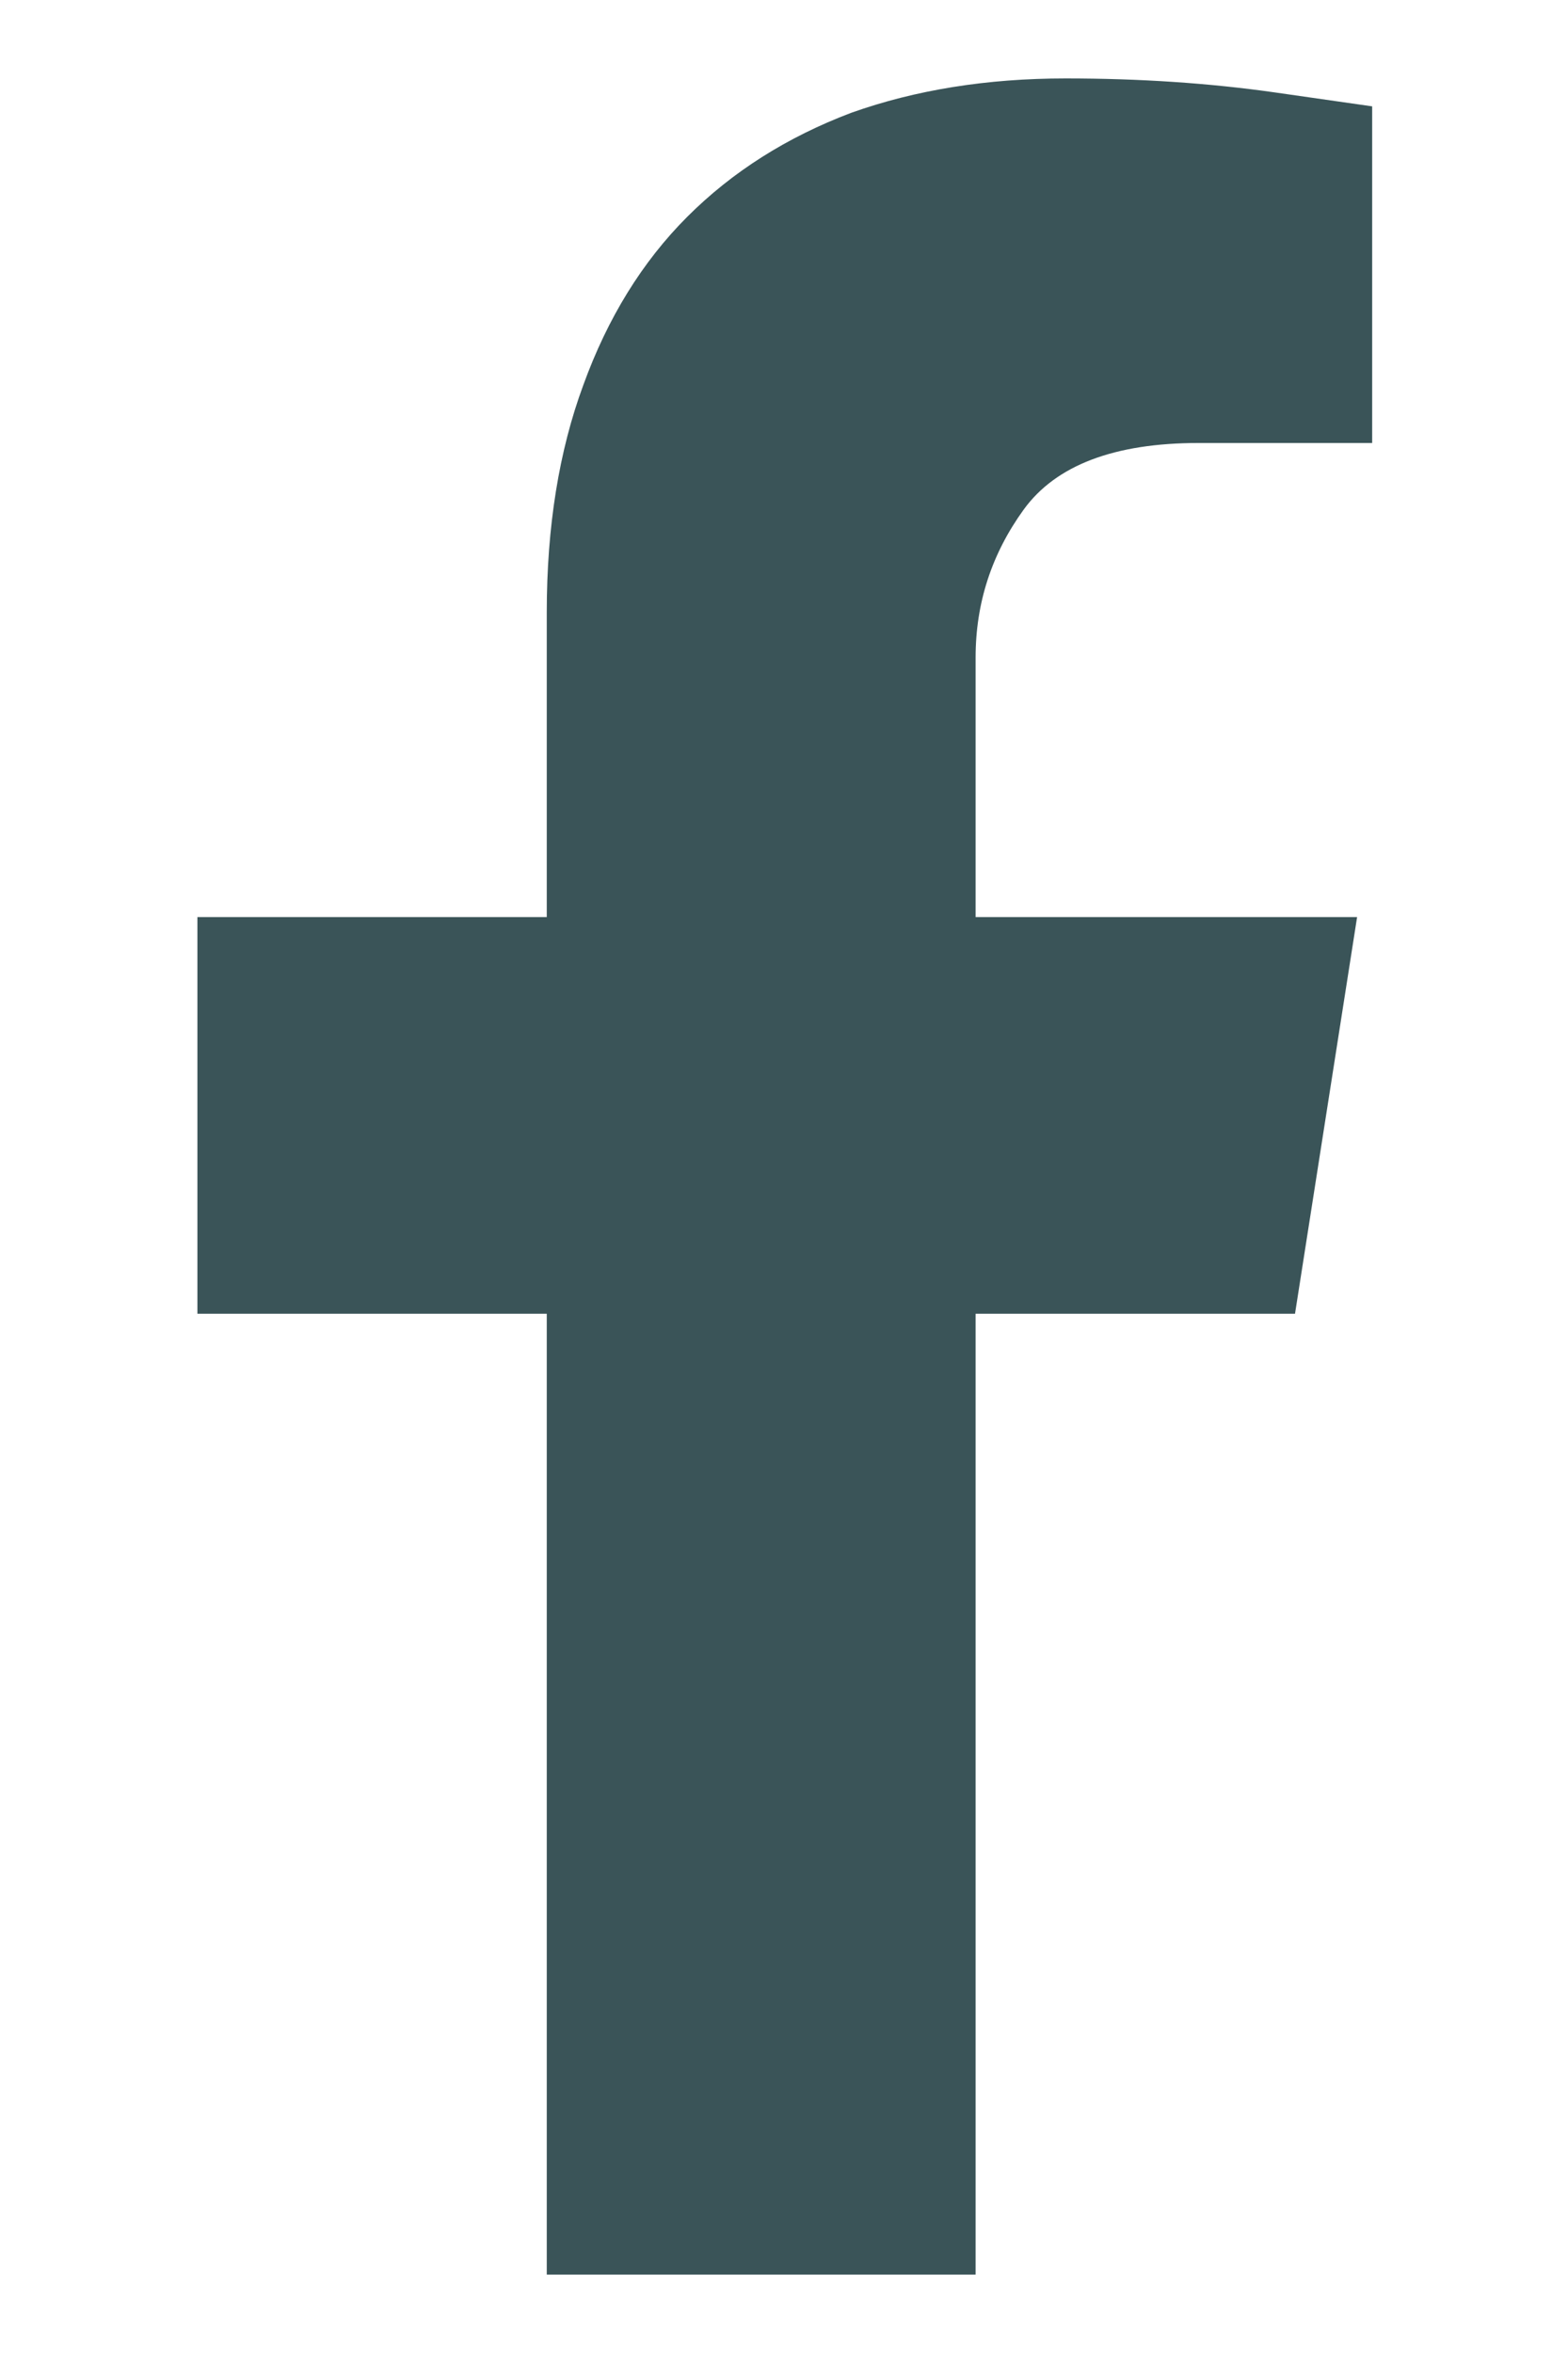 <svg width="10" height="15" viewBox="0 0 10 15" fill="none" xmlns="http://www.w3.org/2000/svg">
<path d="M8.259 8.375L8.655 5.846H6.222V4.191C6.222 3.845 6.324 3.531 6.529 3.248C6.734 2.966 7.106 2.824 7.644 2.824H8.751V0.678C8.751 0.678 8.544 0.648 8.129 0.589C7.714 0.53 7.27 0.5 6.796 0.5C6.295 0.5 5.839 0.573 5.429 0.719C5.019 0.874 4.67 1.095 4.383 1.382C4.096 1.669 3.875 2.027 3.72 2.455C3.565 2.874 3.487 3.357 3.487 3.904V5.846H1.259V8.375H3.487V14.5H6.222V8.375H8.259Z" fill="#3A5458"/>
</svg>
